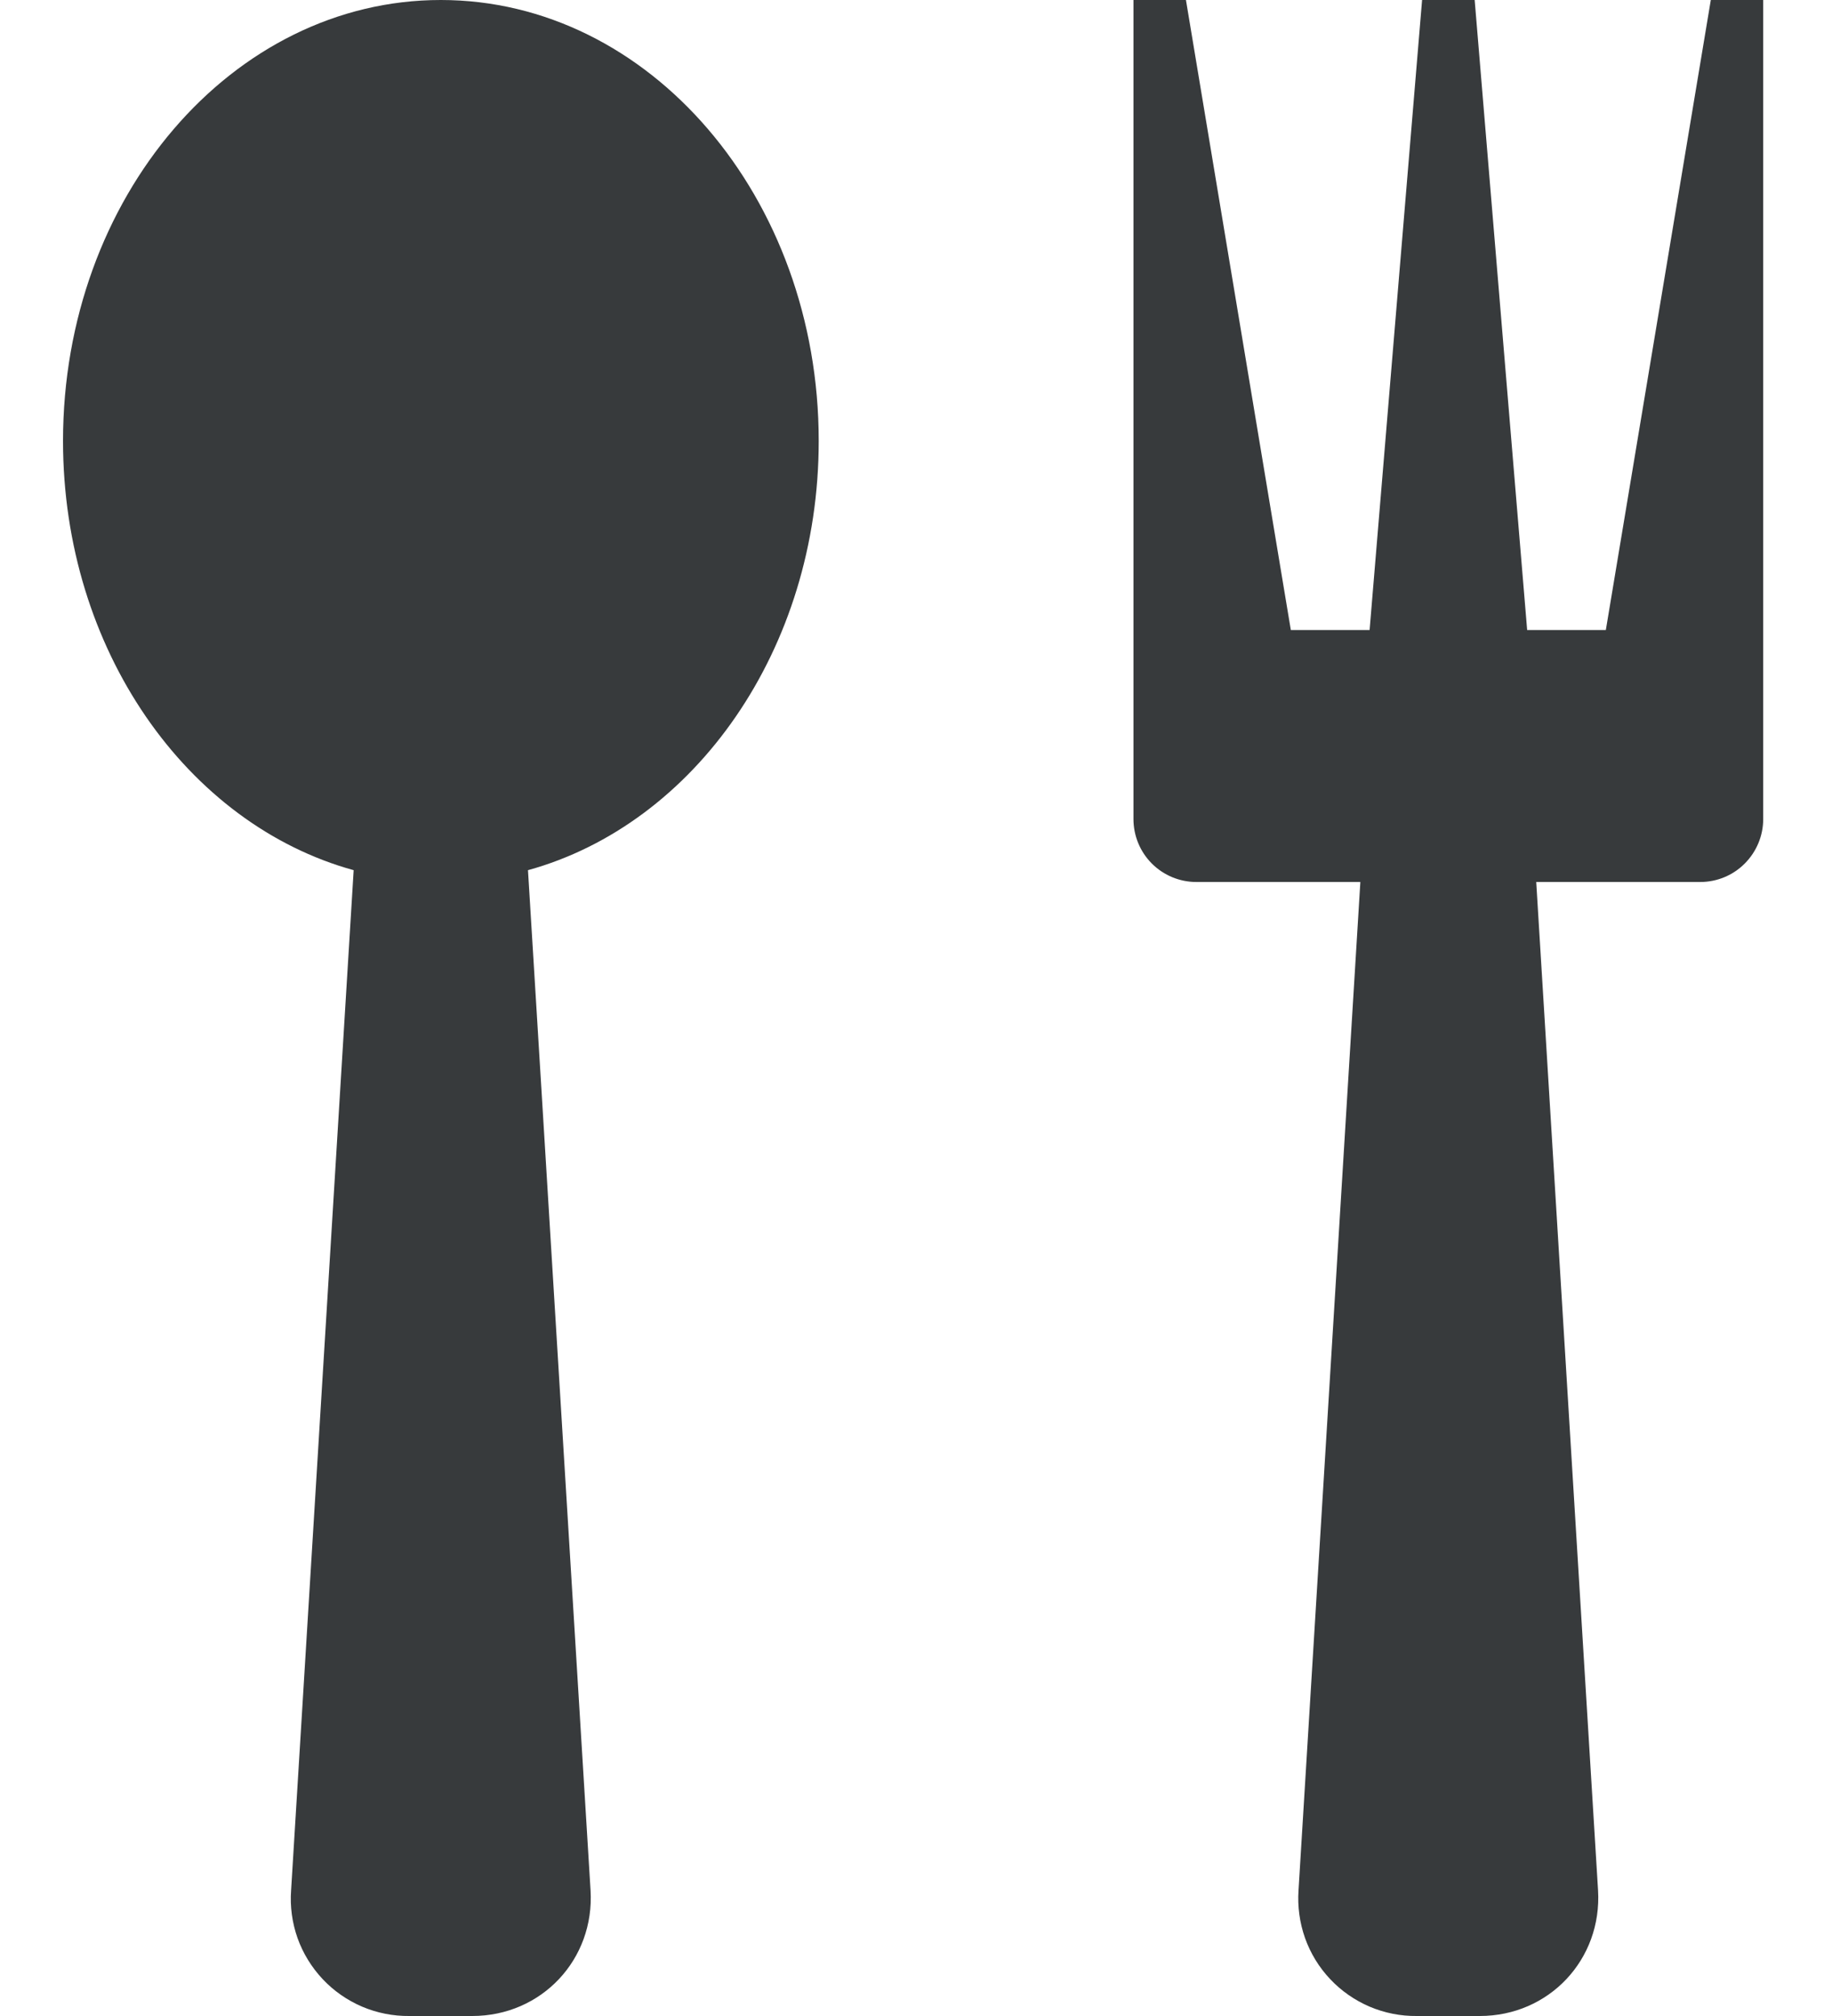 <svg width="20" height="22" viewBox="0 0 20 22" fill="none" xmlns="http://www.w3.org/2000/svg">
<path d="M4.812 0C2.534 0 0.688 2.155 0.688 4.812C0.688 7.088 2.042 8.995 3.861 9.496L3.178 20.628C3.165 20.804 3.189 20.982 3.248 21.149C3.307 21.315 3.401 21.468 3.522 21.597C3.643 21.726 3.79 21.828 3.953 21.898C4.116 21.967 4.292 22.002 4.469 22H5.156C5.912 22 6.493 21.383 6.447 20.628L5.764 9.496C7.583 8.994 8.938 7.088 8.938 4.812C8.938 2.155 7.091 0 4.812 0ZM18.677 0L17.531 6.875H16.672L16.099 0H15.525L14.952 6.875H14.092L12.947 0H12.374V8.938C12.374 9.12 12.446 9.295 12.575 9.424C12.704 9.553 12.879 9.625 13.061 9.625H14.851L14.176 20.628C14.164 20.804 14.188 20.982 14.247 21.149C14.306 21.315 14.399 21.468 14.521 21.597C14.642 21.726 14.789 21.828 14.952 21.898C15.115 21.967 15.29 22.002 15.467 22H16.155C16.911 22 17.491 21.383 17.446 20.628L16.771 9.625H18.561C18.744 9.625 18.918 9.553 19.047 9.424C19.176 9.295 19.249 9.12 19.249 8.938V0H18.675H18.677Z" fill="#373A3C"/>
</svg>
